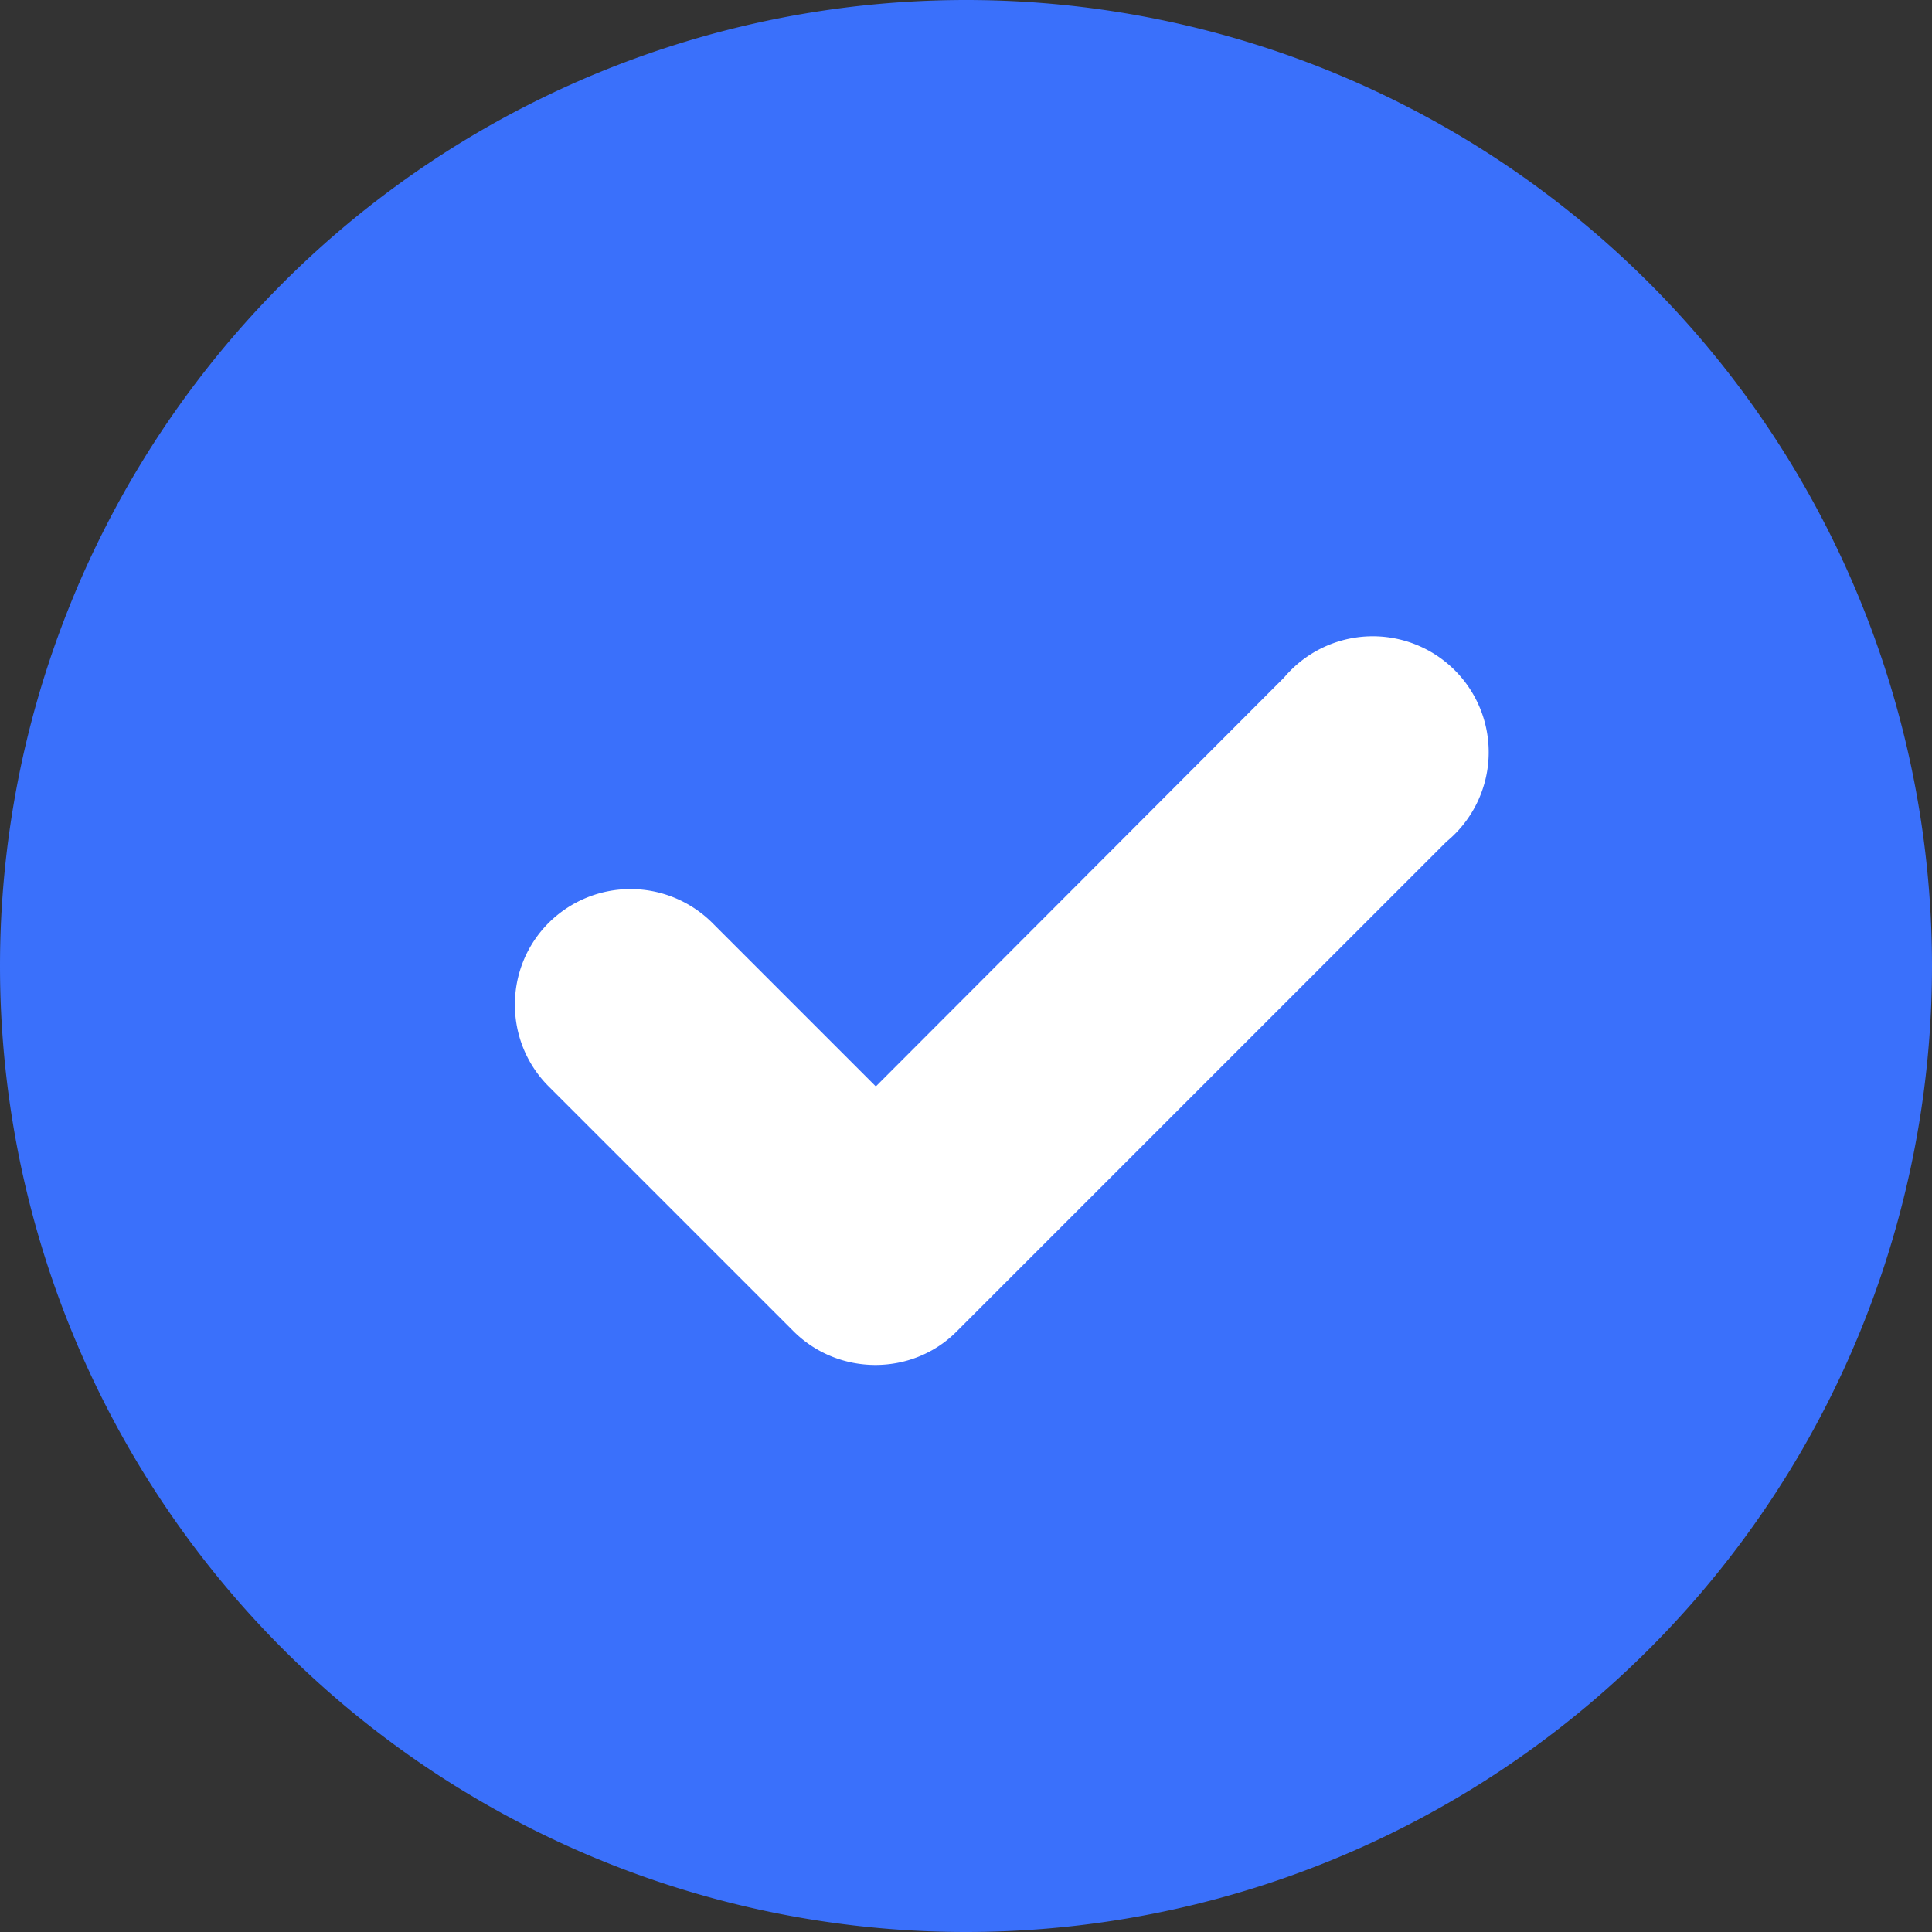 <svg xmlns="http://www.w3.org/2000/svg" viewBox="0 0 30 30" width="30" height="30"><rect x="0" y="0" width="30" height="30" fill="#333333" stroke="none"/><path fill="#3a70fb" d="M0 15a15 15 0 1 1 30 0 15 15 0 0 1-30 0z"/><path fill="#fff" d="M13.6 16.87l-2.54-2.54a1.8 1.8 0 0 0-2.54 0c-.7.7-.7 1.84 0 2.54l3.8 3.8c.7.7 1.85.7 2.54 0l7.6-7.6a1.8 1.8 0 1 0-2.52-2.55z"/></svg>
